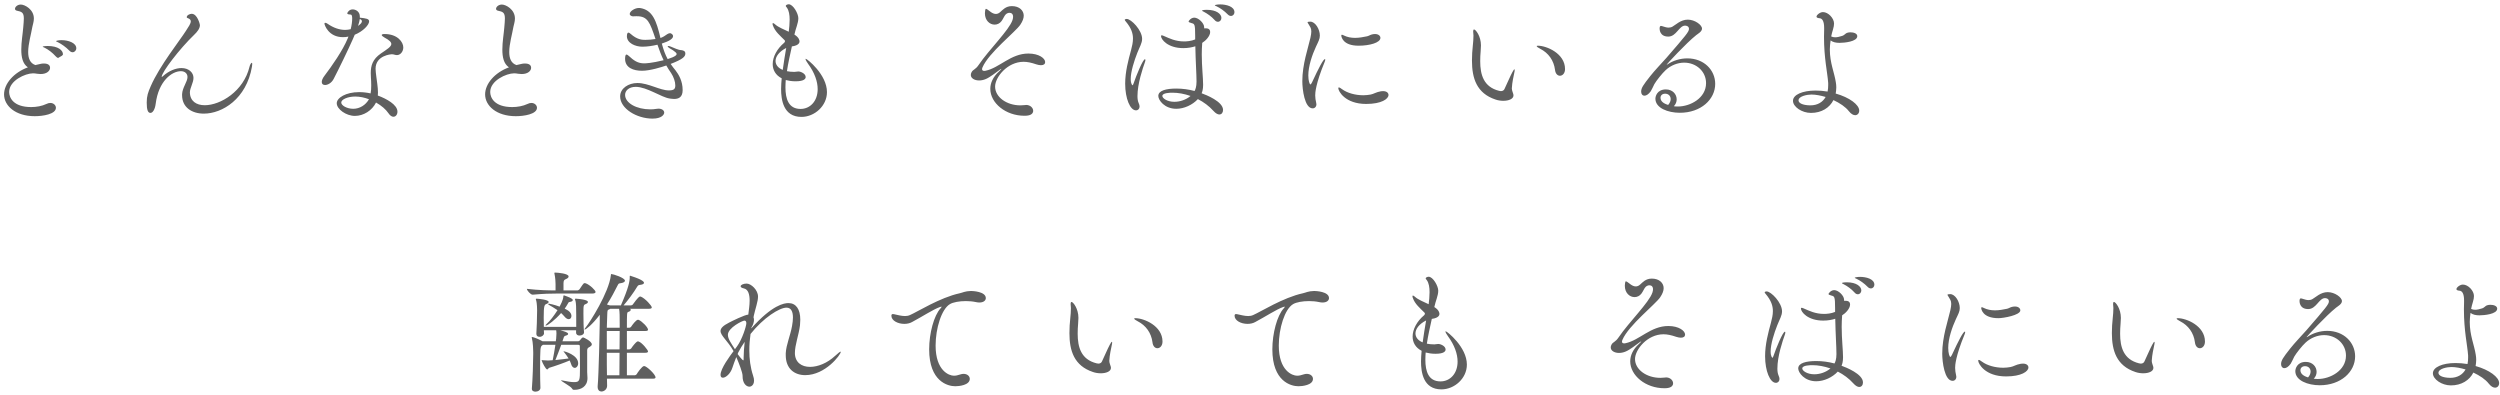 <svg 
 xmlns="http://www.w3.org/2000/svg"
 xmlns:xlink="http://www.w3.org/1999/xlink"
 width="367px" height="58px">
<path fill-rule="evenodd"  fill="rgb(95, 95, 95)"
 d="M363.992,46.291 C363.485,46.291 363.023,46.207 362.671,45.935 C362.605,46.416 362.561,46.855 362.561,47.273 C362.561,49.238 363.221,50.639 363.441,52.081 C363.485,52.332 363.507,52.583 363.507,52.834 C363.507,53.147 363.463,53.440 363.419,53.733 C365.422,54.297 366.874,55.364 366.874,56.242 C366.874,56.618 366.632,56.910 366.280,56.910 C366.016,56.910 365.686,56.743 365.356,56.325 C364.872,55.698 364.036,55.133 363.089,54.694 C362.517,55.824 361.351,56.576 359.789,56.576 C358.447,56.576 357.149,55.677 357.149,54.799 C357.149,53.900 358.557,53.294 360.449,53.294 C361.021,53.294 361.615,53.336 362.231,53.440 C362.297,53.126 362.319,52.813 362.319,52.500 C362.319,52.395 362.319,52.290 362.319,52.186 C362.209,50.618 361.703,48.591 361.703,45.392 C361.703,45.036 361.703,44.702 361.725,44.326 C361.725,44.242 361.725,44.159 361.725,44.096 C361.725,43.134 361.461,42.695 361.043,42.674 C360.757,42.653 360.603,42.570 360.603,42.444 C360.603,42.193 361.131,41.775 361.549,41.775 C362.341,41.775 363.177,42.695 363.177,43.448 C363.177,43.699 363.133,43.970 363.023,44.326 C362.913,44.681 362.825,45.015 362.759,45.350 C362.935,45.433 363.133,45.475 363.353,45.475 C363.639,45.475 363.992,45.392 364.388,45.267 C364.674,45.183 364.850,44.911 365.070,44.828 C365.246,44.765 365.422,44.744 365.598,44.744 C366.060,44.744 366.588,44.911 366.588,45.309 C366.588,46.124 364.652,46.291 363.992,46.291 ZM359.855,53.879 C359.261,53.879 357.963,54.109 357.963,54.736 C357.963,55.112 358.513,55.447 359.679,55.468 C360.801,55.468 361.527,54.966 361.945,54.235 C361.219,54.025 360.493,53.879 359.855,53.879 ZM338.735,49.447 C339.527,48.904 340.583,48.570 341.639,48.570 C344.060,48.570 345.732,50.262 345.732,52.311 C345.732,54.590 343.642,56.555 340.539,56.555 C338.801,56.555 336.953,55.865 336.953,54.485 C336.953,54.151 337.195,53.126 338.493,53.126 C339.483,53.126 340.077,53.838 340.077,54.590 C340.077,54.945 339.945,55.301 339.659,55.593 C339.857,55.635 340.077,55.635 340.275,55.635 C342.035,55.635 344.390,54.423 344.390,52.207 C344.390,50.493 342.960,49.196 341.177,49.196 C340.209,49.196 339.219,49.594 338.471,50.283 C337.943,50.764 337.085,51.851 336.799,52.353 C336.645,52.645 336.403,53.210 336.271,53.399 C335.941,53.858 335.611,54.046 335.347,54.046 C335.060,54.046 334.862,53.817 334.862,53.461 C334.862,52.918 335.149,52.500 336.205,51.161 C336.755,50.451 338.075,49.050 338.559,48.507 C341.441,45.183 341.881,44.660 341.881,44.242 C341.881,43.845 341.507,43.762 341.309,43.762 C340.429,43.762 340.033,45.371 338.845,45.371 C337.569,45.371 337.569,44.305 337.569,44.159 C337.569,43.803 337.745,43.803 337.767,43.803 C337.855,43.803 337.965,43.845 338.097,43.887 C338.361,43.970 338.625,44.054 338.889,44.054 C339.087,44.054 339.285,44.012 339.461,43.908 C339.901,43.678 340.649,42.884 341.705,42.884 C342.740,42.884 343.796,43.657 343.796,44.200 C343.796,44.639 343.202,44.953 342.938,45.162 C341.441,46.353 338.603,49.447 338.603,49.489 L338.625,49.489 C338.647,49.489 338.669,49.489 338.735,49.447 ZM338.383,53.754 C337.943,53.754 337.701,54.025 337.701,54.360 C337.701,55.029 338.493,55.301 338.823,55.405 C339.087,55.112 339.197,54.799 339.197,54.548 C339.197,54.088 338.867,53.754 338.383,53.754 ZM322.940,51.120 C322.610,51.120 322.280,50.848 322.214,50.241 C322.038,48.862 321.246,47.775 320.058,47.169 C319.728,47.002 319.530,46.855 319.530,46.772 C319.530,46.730 319.596,46.709 319.706,46.709 C320.960,46.709 323.688,47.837 323.688,50.137 C323.688,50.764 323.314,51.120 322.940,51.120 ZM315.877,52.981 C315.877,53.294 316.053,53.607 316.097,53.838 C316.119,53.900 316.119,53.942 316.119,54.005 C316.119,54.527 315.415,54.799 314.623,54.799 C314.249,54.799 313.831,54.736 313.479,54.611 C310.706,53.691 310.024,51.475 310.024,48.904 C310.024,48.173 310.068,47.399 310.156,46.625 C310.200,46.312 310.244,45.643 310.244,45.225 C310.244,45.099 310.222,44.974 310.222,44.911 C310.200,44.807 310.200,44.702 310.200,44.618 C310.200,44.430 310.244,44.326 310.332,44.326 C310.574,44.326 311.345,45.309 311.345,46.667 C311.345,46.939 311.323,47.232 311.301,47.503 C311.257,48.005 311.234,48.486 311.234,48.988 C311.234,50.974 311.741,52.771 314.007,53.336 C314.095,53.357 314.183,53.378 314.271,53.378 C314.535,53.378 314.711,53.252 314.799,53.064 C315.151,52.332 315.635,51.182 315.943,50.618 C316.119,50.283 316.207,50.179 316.251,50.179 C316.295,50.179 316.295,50.220 316.295,50.283 C316.295,50.388 316.273,50.577 316.229,50.722 C316.141,51.182 315.921,52.061 315.877,52.981 ZM294.494,55.259 C291.391,55.259 290.401,53.378 290.401,52.939 C290.401,52.876 290.423,52.834 290.489,52.834 C290.577,52.834 290.753,52.939 290.973,53.105 C291.721,53.649 292.887,53.984 294.076,53.984 C294.428,53.984 294.802,53.942 295.154,53.879 C295.616,53.796 295.924,53.524 296.672,53.399 C296.782,53.378 296.870,53.378 296.980,53.378 C297.486,53.378 297.772,53.628 297.772,53.942 C297.772,54.527 296.738,55.259 294.494,55.259 ZM293.372,46.709 C291.017,46.709 290.841,45.350 290.841,45.204 C290.841,45.141 290.885,45.099 290.929,45.099 C290.995,45.099 291.105,45.141 291.215,45.204 C291.721,45.454 292.271,45.559 292.865,45.559 C293.438,45.559 294.032,45.454 294.626,45.329 C294.890,45.267 295.088,45.120 295.330,45.057 C295.484,45.015 295.638,44.994 295.792,44.994 C296.298,44.994 296.584,45.267 296.584,45.559 C296.584,46.270 294.1,46.709 293.372,46.709 ZM287.013,54.005 C287.013,54.402 287.079,54.736 287.145,55.029 C287.167,55.133 287.189,55.217 287.189,55.301 C287.189,55.677 286.947,55.907 286.639,55.907 C285.450,55.907 285.120,53.105 285.120,51.914 C285.120,49.447 285.957,47.106 286.309,45.559 C286.397,45.162 286.441,44.848 286.441,44.618 C286.441,44.096 286.243,43.928 286.089,43.636 C286.022,43.489 285.890,43.365 285.890,43.281 C285.890,43.218 285.979,43.176 286.287,43.176 C287.035,43.176 287.695,44.305 287.695,45.225 C287.695,45.727 287.475,46.103 287.123,46.855 C286.573,48.047 286.000,49.698 286.000,51.078 C286.000,51.872 286.199,52.395 286.309,52.395 C286.375,52.395 286.441,52.290 286.551,52.081 C287.519,49.991 288.201,48.674 288.443,48.674 C288.465,48.674 288.487,48.695 288.487,48.757 C288.487,48.820 288.465,48.946 288.399,49.092 C287.057,52.353 287.013,53.649 287.013,54.005 ZM274.651,42.340 C274.497,42.340 274.320,42.277 274.167,42.110 C273.660,41.587 273.044,41.169 272.560,40.940 C272.406,40.877 272.274,40.814 272.274,40.772 C272.274,40.730 272.604,40.646 273.066,40.646 C273.924,40.646 275.157,40.940 275.157,41.796 C275.157,42.089 274.937,42.340 274.651,42.340 ZM272.340,16.910 C272.076,16.910 271.746,16.743 271.416,16.325 C270.932,15.698 270.096,15.134 269.149,14.694 C268.577,15.823 267.411,16.576 265.849,16.576 C264.507,16.576 263.209,15.677 263.209,14.799 C263.209,13.900 264.617,13.294 266.509,13.294 C267.081,13.294 267.675,13.335 268.291,13.440 C268.357,13.127 268.379,12.813 268.379,12.499 C268.379,12.395 268.379,12.290 268.379,12.186 C268.269,10.618 267.763,8.590 267.763,5.392 C267.763,5.037 267.763,4.702 267.785,4.326 C267.785,4.242 267.785,4.158 267.785,4.096 C267.785,3.134 267.521,2.695 267.103,2.674 C266.817,2.654 266.663,2.570 266.663,2.444 C266.663,2.194 267.191,1.775 267.609,1.775 C268.401,1.775 269.237,2.695 269.237,3.448 C269.237,3.698 269.193,3.971 269.083,4.326 C268.973,4.681 268.885,5.016 268.819,5.350 C268.995,5.434 269.193,5.476 269.413,5.476 C269.699,5.476 270.052,5.392 270.448,5.266 C270.734,5.183 270.910,4.911 271.130,4.827 C271.306,4.765 271.482,4.744 271.658,4.744 C272.120,4.744 272.648,4.911 272.648,5.308 C272.648,6.123 270.712,6.291 270.052,6.291 C269.545,6.291 269.083,6.207 268.731,5.936 C268.665,6.416 268.621,6.855 268.621,7.273 C268.621,9.238 269.281,10.639 269.501,12.081 C269.545,12.332 269.567,12.583 269.567,12.834 C269.567,13.148 269.523,13.440 269.479,13.733 C271.482,14.297 272.934,15.363 272.934,16.241 C272.934,16.618 272.692,16.910 272.340,16.910 ZM265.915,13.879 C265.321,13.879 264.023,14.109 264.023,14.736 C264.023,15.113 264.573,15.447 265.739,15.468 C266.861,15.468 267.587,14.966 268.005,14.234 C267.279,14.026 266.553,13.879 265.915,13.879 ZM260.921,54.109 C260.921,54.485 260.965,54.841 261.097,55.133 C261.185,55.322 261.229,55.488 261.229,55.635 C261.229,55.969 261.009,56.200 260.701,56.200 C259.842,56.200 259.116,54.465 259.116,52.290 C259.116,50.535 259.578,48.820 259.974,47.378 C260.128,46.792 260.260,46.228 260.260,45.664 C260.260,44.911 260.018,44.117 259.204,43.155 C259.116,43.050 259.050,42.967 259.050,42.905 C259.050,42.863 259.182,42.779 259.336,42.779 C259.996,42.779 261.603,44.430 261.603,45.706 C261.603,46.332 261.251,46.855 260.899,47.754 C260.437,48.925 259.930,50.514 259.930,51.601 C259.930,52.332 260.172,52.521 260.194,52.521 C260.238,52.521 260.282,52.437 260.348,52.248 C260.723,51.140 261.713,48.695 262.021,48.695 C262.065,48.695 262.087,48.736 262.087,48.820 C262.087,48.883 262.065,48.988 262.021,49.113 C261.691,50.033 260.921,52.290 260.921,54.109 ZM244.795,9.447 C245.587,8.904 246.643,8.569 247.699,8.569 C250.120,8.569 251.792,10.263 251.792,12.311 C251.792,14.590 249.702,16.555 246.599,16.555 C244.861,16.555 243.013,15.865 243.013,14.485 C243.013,14.151 243.255,13.127 244.553,13.127 C245.543,13.127 246.137,13.837 246.137,14.590 C246.137,14.945 246.005,15.300 245.719,15.594 C245.917,15.635 246.137,15.635 246.335,15.635 C248.096,15.635 250.450,14.423 250.450,12.207 C250.450,10.492 249.020,9.197 247.237,9.197 C246.269,9.197 245.279,9.594 244.531,10.284 C244.003,10.765 243.145,11.851 242.859,12.353 C242.705,12.646 242.463,13.210 242.331,13.398 C242.001,13.858 241.671,14.047 241.407,14.047 C241.121,14.047 240.922,13.816 240.922,13.461 C240.922,12.917 241.209,12.499 242.265,11.162 C242.815,10.450 244.135,9.050 244.619,8.506 C247.501,5.183 247.941,4.660 247.941,4.242 C247.941,3.845 247.567,3.761 247.369,3.761 C246.489,3.761 246.093,5.371 244.905,5.371 C243.629,5.371 243.629,4.305 243.629,4.158 C243.629,3.803 243.805,3.803 243.827,3.803 C243.915,3.803 244.025,3.845 244.157,3.887 C244.421,3.971 244.685,4.054 244.949,4.054 C245.147,4.054 245.345,4.012 245.521,3.908 C245.961,3.678 246.709,2.883 247.765,2.883 C248.800,2.883 249.856,3.657 249.856,4.200 C249.856,4.639 249.262,4.953 248.998,5.162 C247.501,6.354 244.663,9.447 244.663,9.489 L244.685,9.489 C244.707,9.489 244.729,9.489 244.795,9.447 ZM244.443,13.754 C244.003,13.754 243.761,14.026 243.761,14.360 C243.761,15.029 244.553,15.300 244.883,15.405 C245.147,15.113 245.257,14.799 245.257,14.548 C245.257,14.088 244.927,13.754 244.443,13.754 ZM242.485,40.898 C243.608,40.898 244.224,41.566 244.224,42.298 C244.224,42.674 244.070,43.113 243.718,43.636 C243.013,44.681 239.075,47.754 238.173,49.886 C238.129,49.991 238.107,50.075 238.107,50.158 C238.107,50.346 238.261,50.409 238.437,50.409 C238.481,50.409 238.547,50.409 238.613,50.388 C240.659,49.970 242.309,47.858 244.906,47.858 C246.468,47.858 247.370,48.570 247.370,49.113 C247.370,49.385 247.172,49.573 246.754,49.573 C246.556,49.573 246.336,49.531 246.072,49.447 C245.346,49.196 244.752,49.071 244.202,49.071 C241.825,49.071 240.021,51.329 240.021,52.708 C240.021,54.255 241.715,55.468 243.740,55.468 C243.960,55.468 244.180,55.447 244.400,55.426 C244.466,55.426 244.510,55.405 244.576,55.405 C245.192,55.405 245.610,55.845 245.610,56.262 C245.610,56.973 244.664,56.994 244.334,56.994 C241.561,56.994 239.317,55.112 239.317,53.043 C239.317,52.186 239.713,51.287 240.593,50.493 C240.835,50.262 240.945,50.158 240.945,50.117 C240.945,50.117 240.945,50.117 240.923,50.117 C240.879,50.117 240.725,50.220 240.505,50.388 C240.263,50.556 239.273,51.350 238.657,51.601 C238.327,51.747 237.975,51.810 237.667,51.810 C236.985,51.810 236.457,51.475 236.457,51.016 C236.457,50.890 236.479,50.743 236.567,50.597 C236.809,50.158 237.117,50.262 237.623,49.510 C239.141,47.273 242.089,44.409 242.573,42.946 C242.639,42.758 242.661,42.590 242.661,42.465 C242.661,42.047 242.419,41.880 242.133,41.880 C241.935,41.880 241.759,41.964 241.605,42.089 C241.363,42.319 241.231,42.737 240.967,43.092 C240.703,43.448 240.329,43.615 239.955,43.615 C239.251,43.615 238.525,43.029 238.525,41.943 C238.525,41.755 238.569,41.295 238.679,41.295 C238.723,41.295 238.789,41.337 238.899,41.399 C239.185,41.587 239.625,42.047 240.131,42.047 C240.351,42.047 240.571,41.964 240.791,41.755 C241.121,41.462 241.583,40.898 242.485,40.898 ZM229.000,11.120 C228.670,11.120 228.340,10.848 228.274,10.242 C228.098,8.862 227.306,7.775 226.118,7.169 C225.788,7.002 225.590,6.855 225.590,6.772 C225.590,6.730 225.656,6.709 225.766,6.709 C227.020,6.709 229.748,7.838 229.748,10.137 C229.748,10.765 229.374,11.120 229.000,11.120 ZM221.937,12.980 C221.937,13.294 222.113,13.608 222.157,13.837 C222.179,13.900 222.179,13.942 222.179,14.005 C222.179,14.527 221.475,14.799 220.683,14.799 C220.309,14.799 219.891,14.736 219.539,14.611 C216.766,13.691 216.084,11.475 216.084,8.904 C216.084,8.172 216.128,7.399 216.216,6.625 C216.260,6.312 216.304,5.642 216.304,5.224 C216.304,5.099 216.282,4.974 216.282,4.911 C216.260,4.806 216.260,4.702 216.260,4.618 C216.260,4.430 216.304,4.326 216.392,4.326 C216.634,4.326 217.405,5.308 217.405,6.667 C217.405,6.939 217.383,7.231 217.361,7.503 C217.317,8.005 217.295,8.486 217.295,8.987 C217.295,10.973 217.801,12.771 220.067,13.335 C220.155,13.356 220.243,13.377 220.331,13.377 C220.595,13.377 220.771,13.252 220.859,13.064 C221.211,12.332 221.695,11.183 222.003,10.618 C222.179,10.284 222.267,10.179 222.311,10.179 C222.355,10.179 222.355,10.221 222.355,10.284 C222.355,10.388 222.333,10.576 222.289,10.723 C222.201,11.183 221.981,12.060 221.937,12.980 ZM211.597,57.161 C208.913,57.161 208.605,54.611 208.605,53.064 C208.605,52.562 208.649,52.040 208.693,51.496 C207.791,51.036 207.373,50.262 207.373,49.406 C207.373,48.360 207.989,47.169 209.067,46.270 C209.133,46.207 209.177,46.124 209.177,46.040 C209.177,45.977 209.155,45.935 209.111,45.893 C208.495,45.267 207.703,44.639 207.395,43.720 C207.351,43.615 207.351,43.531 207.351,43.489 C207.351,43.427 207.373,43.385 207.417,43.385 C207.483,43.385 207.615,43.468 207.747,43.594 C208.187,43.991 209.023,44.326 209.727,44.660 C209.793,44.138 209.859,43.489 209.859,42.884 C209.859,42.214 209.771,41.545 209.441,41.106 C209.353,40.981 209.287,40.940 209.287,40.877 C209.287,40.730 209.551,40.625 209.727,40.625 C210.365,40.625 211.135,41.984 211.135,42.674 C211.135,43.406 210.739,44.200 210.563,45.057 L210.563,45.078 C211.267,45.517 211.311,45.956 211.311,46.082 C211.311,46.187 211.289,46.667 210.189,46.813 C209.925,48.005 209.639,49.259 209.463,50.451 C209.771,50.514 210.145,50.556 210.563,50.556 C210.739,50.556 210.937,50.493 211.135,50.493 C211.487,50.493 212.213,50.806 212.213,51.308 C212.213,51.559 211.993,51.935 210.717,51.935 C210.167,51.935 209.705,51.851 209.287,51.747 C209.265,52.123 209.243,52.458 209.243,52.813 C209.243,54.527 209.705,55.990 211.465,55.990 C212.852,55.990 213.974,54.862 213.974,53.084 C213.974,51.977 213.534,50.680 212.565,49.364 C212.389,49.113 212.191,48.799 212.191,48.674 C212.191,48.653 212.213,48.632 212.235,48.632 C212.411,48.632 215.338,50.932 215.338,53.524 C215.338,55.551 213.512,57.161 211.597,57.161 ZM209.353,47.043 C208.319,47.566 207.791,48.297 207.791,48.946 C207.791,49.468 208.121,49.970 208.847,50.262 C208.979,49.217 209.177,48.131 209.353,47.043 ZM200.554,15.259 C197.451,15.259 196.461,13.377 196.461,12.938 C196.461,12.875 196.483,12.834 196.549,12.834 C196.637,12.834 196.813,12.938 197.033,13.106 C197.781,13.650 198.948,13.984 200.136,13.984 C200.488,13.984 200.862,13.942 201.214,13.879 C201.676,13.795 201.984,13.524 202.732,13.398 C202.842,13.377 202.930,13.377 203.040,13.377 C203.546,13.377 203.832,13.629 203.832,13.942 C203.832,14.527 202.798,15.259 200.554,15.259 ZM199.432,6.709 C197.077,6.709 196.901,5.350 196.901,5.204 C196.901,5.141 196.945,5.099 196.989,5.099 C197.055,5.099 197.165,5.141 197.275,5.204 C197.781,5.455 198.331,5.559 198.926,5.559 C199.498,5.559 200.092,5.455 200.686,5.329 C200.950,5.266 201.148,5.120 201.390,5.058 C201.544,5.016 201.698,4.995 201.852,4.995 C202.358,4.995 202.644,5.266 202.644,5.559 C202.644,6.270 201.060,6.709 199.432,6.709 ZM194.152,44.409 C193.998,44.409 193.844,44.388 193.646,44.347 C193.162,44.242 192.656,44.200 192.172,44.200 C191.204,44.200 190.302,44.368 189.839,44.639 C188.585,45.371 187.727,48.235 187.727,50.722 C187.727,54.423 189.707,55.154 190.412,55.154 C190.698,55.154 191.006,55.091 191.358,54.966 C191.534,54.904 191.688,54.883 191.842,54.883 C192.370,54.883 192.744,55.217 192.744,55.614 C192.744,56.555 191.138,56.701 190.610,56.701 C189.509,56.701 186.781,55.990 186.781,51.287 C186.781,48.925 187.485,46.312 188.453,45.267 C188.563,45.141 188.607,45.078 188.607,45.036 C188.607,45.015 188.585,45.015 188.563,45.015 C188.519,45.015 188.431,45.057 188.343,45.078 C187.353,45.433 185.769,46.479 184.273,47.273 C183.943,47.461 183.547,47.545 183.129,47.545 C182.182,47.545 181.236,47.064 181.236,46.353 C181.236,46.166 181.324,46.103 181.456,46.103 C181.566,46.103 181.698,46.145 181.808,46.166 C182.138,46.228 182.688,46.395 183.239,46.395 C183.481,46.395 183.745,46.353 183.965,46.249 C185.043,45.789 188.365,43.678 191.270,43.050 C191.688,42.967 192.018,42.737 192.920,42.716 C193.118,42.716 195.098,42.779 195.098,43.762 C195.098,44.096 194.790,44.409 194.152,44.409 ZM193.073,14.005 C193.073,14.402 193.139,14.736 193.205,15.029 C193.227,15.134 193.249,15.217 193.249,15.300 C193.249,15.677 193.007,15.907 192.699,15.907 C191.510,15.907 191.180,13.106 191.180,11.914 C191.180,9.447 192.016,7.106 192.369,5.559 C192.457,5.162 192.501,4.848 192.501,4.618 C192.501,4.096 192.303,3.929 192.149,3.636 C192.083,3.490 191.951,3.364 191.951,3.280 C191.951,3.218 192.039,3.176 192.347,3.176 C193.095,3.176 193.755,4.305 193.755,5.224 C193.755,5.726 193.535,6.102 193.183,6.855 C192.633,8.046 192.061,9.698 192.061,11.078 C192.061,11.872 192.259,12.395 192.369,12.395 C192.435,12.395 192.501,12.290 192.611,12.081 C193.579,9.991 194.261,8.674 194.503,8.674 C194.525,8.674 194.547,8.695 194.547,8.758 C194.547,8.821 194.525,8.946 194.459,9.092 C193.117,12.353 193.073,13.650 193.073,14.005 ZM180.711,2.340 C180.557,2.340 180.381,2.277 180.227,2.110 C179.720,1.587 179.104,1.170 178.620,0.939 C178.466,0.876 178.334,0.813 178.334,0.772 C178.334,0.730 178.664,0.647 179.126,0.647 C179.984,0.647 181.217,0.939 181.217,1.796 C181.217,2.089 180.997,2.340 180.711,2.340 ZM178.796,3.197 C178.642,3.197 178.466,3.134 178.312,2.946 C177.828,2.402 177.212,1.985 176.728,1.734 C176.596,1.671 176.464,1.608 176.464,1.567 C176.464,1.441 177.124,1.441 177.168,1.441 C178.598,1.441 179.302,2.068 179.302,2.633 C179.302,2.946 179.082,3.197 178.796,3.197 ZM176.772,4.158 C176.860,4.158 176.948,4.158 177.036,4.158 C177.564,4.158 177.652,4.493 177.652,4.702 C177.652,5.308 176.970,5.998 176.486,6.291 C176.442,6.876 176.420,7.441 176.420,7.984 C176.420,9.803 176.618,11.391 176.618,12.457 C176.618,13.127 176.486,13.482 176.398,13.691 C177.036,13.921 179.544,14.903 179.544,16.137 C179.544,16.513 179.346,16.806 178.994,16.806 C178.774,16.806 178.466,16.659 178.114,16.262 C177.498,15.573 176.706,14.987 175.848,14.548 C175.056,15.405 173.824,15.970 172.679,15.970 C170.941,15.970 170.039,14.694 170.039,14.088 C170.039,13.294 171.183,13.001 172.701,13.001 C173.582,13.001 174.506,13.127 175.364,13.356 C175.474,13.169 175.650,12.750 175.650,11.977 C175.650,10.931 175.518,9.071 175.474,6.793 C175.034,6.939 174.418,7.064 173.714,7.064 C171.425,7.064 170.435,5.789 170.435,5.287 C170.435,5.224 170.457,5.183 170.545,5.183 C170.611,5.183 170.743,5.224 170.919,5.308 C171.645,5.622 172.547,6.082 173.824,6.082 C174.198,6.082 174.858,6.040 175.452,5.789 L175.452,5.287 C175.452,3.511 175.364,3.511 174.902,3.385 C174.638,3.301 174.484,3.259 174.484,3.155 C174.484,3.072 174.836,2.591 175.320,2.591 C175.936,2.591 176.772,3.406 176.772,3.992 C176.772,4.054 176.772,4.096 176.772,4.158 ZM172.129,13.608 C171.755,13.608 170.633,13.629 170.633,14.088 C170.633,14.444 171.381,14.945 172.393,14.945 C173.252,14.945 174.132,14.632 174.770,14.088 C173.868,13.774 172.965,13.608 172.129,13.608 ZM166.981,14.109 C166.981,14.485 167.025,14.841 167.157,15.134 C167.245,15.321 167.289,15.489 167.289,15.635 C167.289,15.970 167.069,16.199 166.761,16.199 C165.902,16.199 165.176,14.464 165.176,12.290 C165.176,10.534 165.638,8.821 166.034,7.378 C166.188,6.793 166.321,6.228 166.321,5.663 C166.321,4.911 166.078,4.117 165.264,3.155 C165.176,3.051 165.110,2.967 165.110,2.904 C165.110,2.862 165.242,2.779 165.396,2.779 C166.056,2.779 167.663,4.430 167.663,5.705 C167.663,6.333 167.311,6.855 166.959,7.754 C166.497,8.925 165.990,10.513 165.990,11.601 C165.990,12.332 166.232,12.520 166.254,12.520 C166.299,12.520 166.342,12.437 166.409,12.249 C166.783,11.141 167.773,8.695 168.081,8.695 C168.125,8.695 168.147,8.737 168.147,8.821 C168.147,8.883 168.125,8.987 168.081,9.113 C167.751,10.033 166.981,12.290 166.981,14.109 ZM162.845,52.981 C162.845,53.294 163.021,53.607 163.065,53.838 C163.087,53.900 163.087,53.942 163.087,54.005 C163.087,54.527 162.383,54.799 161.591,54.799 C161.217,54.799 160.799,54.736 160.447,54.611 C157.674,53.691 156.992,51.475 156.992,48.904 C156.992,48.173 157.036,47.399 157.124,46.625 C157.168,46.312 157.212,45.643 157.212,45.225 C157.212,45.099 157.190,44.974 157.190,44.911 C157.168,44.807 157.168,44.702 157.168,44.618 C157.168,44.430 157.212,44.326 157.300,44.326 C157.542,44.326 158.313,45.309 158.313,46.667 C158.313,46.939 158.291,47.232 158.269,47.503 C158.225,48.005 158.203,48.486 158.203,48.988 C158.203,50.974 158.709,52.771 160.975,53.336 C161.063,53.357 161.151,53.378 161.239,53.378 C161.503,53.378 161.679,53.252 161.767,53.064 C162.119,52.332 162.603,51.182 162.911,50.618 C163.087,50.283 163.175,50.179 163.219,50.179 C163.263,50.179 163.263,50.220 163.263,50.283 C163.263,50.388 163.241,50.577 163.197,50.722 C163.109,51.182 162.889,52.061 162.845,52.981 ZM152.814,9.573 C152.616,9.573 152.396,9.531 152.132,9.447 C151.406,9.197 150.812,9.071 150.262,9.071 C147.885,9.071 146.081,11.329 146.081,12.709 C146.081,14.255 147.775,15.468 149.800,15.468 C150.020,15.468 150.240,15.447 150.460,15.426 C150.526,15.426 150.570,15.405 150.636,15.405 C151.252,15.405 151.670,15.844 151.670,16.262 C151.670,16.973 150.724,16.994 150.394,16.994 C147.621,16.994 145.377,15.113 145.377,13.043 C145.377,12.186 145.773,11.287 146.653,10.492 C146.895,10.263 147.005,10.158 147.005,10.116 C147.005,10.116 147.005,10.116 146.983,10.116 C146.939,10.116 146.785,10.221 146.565,10.388 C146.323,10.555 145.333,11.350 144.717,11.601 C144.387,11.747 144.035,11.810 143.727,11.810 C143.045,11.810 142.517,11.475 142.517,11.015 C142.517,10.890 142.539,10.744 142.627,10.597 C142.869,10.158 143.177,10.263 143.683,9.510 C145.201,7.273 148.149,4.409 148.633,2.946 C148.699,2.758 148.721,2.591 148.721,2.465 C148.721,2.047 148.479,1.880 148.193,1.880 C147.995,1.880 147.819,1.964 147.665,2.089 C147.423,2.319 147.291,2.737 147.027,3.093 C146.763,3.448 146.389,3.615 146.015,3.615 C145.311,3.615 144.585,3.030 144.585,1.943 C144.585,1.754 144.629,1.294 144.739,1.294 C144.783,1.294 144.849,1.336 144.959,1.399 C145.245,1.587 145.685,2.047 146.191,2.047 C146.411,2.047 146.631,1.964 146.851,1.754 C147.181,1.462 147.643,0.897 148.545,0.897 C149.668,0.897 150.284,1.567 150.284,2.298 C150.284,2.674 150.130,3.114 149.778,3.636 C149.073,4.681 145.135,7.754 144.233,9.886 C144.189,9.991 144.167,10.074 144.167,10.158 C144.167,10.346 144.321,10.409 144.497,10.409 C144.541,10.409 144.607,10.409 144.673,10.388 C146.719,9.970 148.369,7.859 150.966,7.859 C152.528,7.859 153.430,8.569 153.430,9.113 C153.430,9.385 153.232,9.573 152.814,9.573 ZM144.718,43.762 C144.718,44.096 144.410,44.409 143.772,44.409 C143.618,44.409 143.464,44.388 143.266,44.347 C142.782,44.242 142.276,44.200 141.792,44.200 C140.824,44.200 139.922,44.368 139.459,44.639 C138.205,45.371 137.347,48.235 137.347,50.722 C137.347,54.423 139.327,55.154 140.032,55.154 C140.318,55.154 140.626,55.091 140.978,54.966 C141.154,54.904 141.308,54.883 141.462,54.883 C141.990,54.883 142.364,55.217 142.364,55.614 C142.364,56.555 140.758,56.701 140.230,56.701 C139.129,56.701 136.401,55.990 136.401,51.287 C136.401,48.925 137.105,46.312 138.073,45.267 C138.183,45.141 138.227,45.078 138.227,45.036 C138.227,45.015 138.205,45.015 138.183,45.015 C138.139,45.015 138.051,45.057 137.963,45.078 C136.973,45.433 135.389,46.479 133.893,47.273 C133.563,47.461 133.167,47.545 132.748,47.545 C131.802,47.545 130.856,47.064 130.856,46.353 C130.856,46.166 130.944,46.103 131.076,46.103 C131.186,46.103 131.318,46.145 131.428,46.166 C131.758,46.228 132.308,46.395 132.859,46.395 C133.101,46.395 133.365,46.353 133.585,46.249 C134.663,45.789 137.985,43.678 140.890,43.050 C141.308,42.967 141.638,42.737 142.540,42.716 C142.738,42.716 144.718,42.779 144.718,43.762 ZM118.208,55.070 C116.624,55.070 115.348,54.130 115.348,52.144 C115.348,52.040 115.348,51.956 115.348,51.851 C115.414,50.597 116.030,49.238 116.272,47.858 C116.360,47.378 116.404,46.960 116.404,46.604 C116.404,45.685 116.096,45.162 115.458,45.162 C114.424,45.162 112.091,46.625 110.177,49.029 C110.067,49.782 110.001,50.597 110.001,51.454 C110.001,52.666 110.155,53.942 110.551,55.133 C110.969,56.325 110.375,56.764 110.023,56.764 C109.539,56.764 109.011,56.262 109.011,55.238 C109.011,55.217 109.011,55.196 109.011,55.175 C109.011,54.694 108.505,53.378 108.087,52.416 C107.867,52.981 107.669,53.503 107.515,53.984 C107.228,54.883 106.524,55.447 106.128,55.447 C105.908,55.447 105.776,55.322 105.776,55.029 C105.776,54.088 107.162,52.248 107.691,51.538 L107.669,51.517 C106.832,50.033 105.776,49.280 105.776,48.591 C105.776,48.193 106.128,47.816 107.030,47.357 C107.427,47.148 109.363,46.187 109.847,46.187 C109.869,46.124 109.869,46.082 109.869,46.040 C109.913,45.601 110.045,44.848 110.045,44.138 C110.045,43.281 109.869,42.486 109.209,42.340 C108.879,42.277 108.725,42.152 108.725,42.026 C108.725,41.817 109.143,41.629 109.605,41.629 C110.265,41.629 111.277,42.570 111.277,43.531 C111.277,43.845 111.211,44.263 111.057,44.807 C110.925,45.309 110.727,45.998 110.661,46.332 L110.617,46.584 C110.661,46.688 110.683,46.813 110.683,46.960 C110.683,47.273 110.573,47.671 110.309,48.089 L110.287,48.214 C113.367,44.744 115.128,44.493 115.744,44.493 C116.844,44.493 117.482,45.371 117.482,46.939 C117.482,47.190 117.460,47.461 117.438,47.754 C117.262,49.196 116.690,50.597 116.690,51.851 C116.712,53.189 117.658,53.858 118.912,53.858 C120.056,53.858 121.442,53.315 122.609,52.228 C123.093,51.789 123.313,51.621 123.401,51.621 C123.423,51.621 123.423,51.642 123.423,51.663 C123.423,52.061 121.179,55.070 118.208,55.070 ZM109.121,52.897 C109.121,52.897 109.165,52.897 109.165,52.750 C109.165,52.687 109.165,52.604 109.165,52.521 C109.165,51.851 109.231,51.016 109.319,50.179 C108.967,50.680 108.659,51.203 108.373,51.747 L108.285,51.977 C108.329,52.040 108.967,52.897 109.121,52.897 ZM109.275,47.064 C109.011,47.064 106.854,48.110 106.854,49.155 C106.854,49.740 107.316,50.367 107.889,51.266 C107.999,51.120 108.087,50.974 108.197,50.848 C108.967,49.803 109.561,47.858 109.561,47.461 C109.561,47.232 109.495,47.064 109.275,47.064 ZM117.657,17.161 C114.973,17.161 114.665,14.611 114.665,13.064 C114.665,12.562 114.709,12.040 114.753,11.496 C113.851,11.036 113.433,10.263 113.433,9.406 C113.433,8.361 114.049,7.169 115.127,6.270 C115.193,6.207 115.237,6.123 115.237,6.040 C115.237,5.978 115.215,5.936 115.171,5.894 C114.555,5.266 113.763,4.639 113.455,3.719 C113.411,3.615 113.411,3.532 113.411,3.490 C113.411,3.427 113.433,3.385 113.477,3.385 C113.543,3.385 113.675,3.469 113.807,3.594 C114.247,3.992 115.083,4.326 115.787,4.660 C115.853,4.138 115.919,3.490 115.919,2.883 C115.919,2.214 115.831,1.546 115.501,1.107 C115.413,0.981 115.347,0.939 115.347,0.876 C115.347,0.730 115.611,0.626 115.787,0.626 C116.425,0.626 117.195,1.985 117.195,2.674 C117.195,3.406 116.799,4.200 116.623,5.058 L116.623,5.078 C117.327,5.518 117.371,5.957 117.371,6.082 C117.371,6.186 117.349,6.667 116.249,6.814 C115.985,8.005 115.699,9.259 115.523,10.450 C115.831,10.513 116.205,10.555 116.623,10.555 C116.799,10.555 116.997,10.492 117.195,10.492 C117.547,10.492 118.273,10.806 118.273,11.308 C118.273,11.559 118.053,11.935 116.777,11.935 C116.227,11.935 115.765,11.851 115.347,11.747 C115.325,12.123 115.303,12.457 115.303,12.813 C115.303,14.527 115.765,15.991 117.525,15.991 C118.911,15.991 120.034,14.862 120.034,13.085 C120.034,11.977 119.594,10.681 118.625,9.364 C118.449,9.113 118.251,8.800 118.251,8.674 C118.251,8.653 118.273,8.632 118.295,8.632 C118.471,8.632 121.398,10.931 121.398,13.524 C121.398,15.552 119.572,17.161 117.657,17.161 ZM115.413,7.043 C114.379,7.566 113.851,8.298 113.851,8.946 C113.851,9.468 114.181,9.970 114.907,10.263 C115.039,9.218 115.237,8.130 115.413,7.043 ZM99.178,10.346 C99.640,10.952 100.212,11.893 100.212,13.231 C100.212,14.297 99.596,14.527 98.958,14.527 C98.738,14.527 98.518,14.485 98.298,14.464 C97.066,14.276 94.953,12.750 93.325,12.750 C92.291,12.750 91.763,13.335 91.763,13.921 C91.763,15.134 93.457,16.054 95.459,16.054 C95.767,16.054 96.053,16.033 96.273,15.991 C96.405,15.970 96.537,15.949 96.647,15.949 C97.197,15.949 97.506,16.220 97.506,16.534 C97.506,16.806 97.154,17.412 95.789,17.412 C93.479,17.412 91.037,15.949 91.037,14.151 C91.037,12.959 92.269,12.186 93.567,12.186 C95.195,12.186 96.889,13.273 98.188,13.273 C98.958,13.273 99.134,13.043 99.134,12.541 C99.134,11.998 98.892,11.287 98.518,10.723 C98.254,10.346 98.012,9.970 97.814,9.615 C97.132,9.845 95.437,10.388 94.249,10.388 C93.017,10.388 91.763,9.970 91.763,8.632 C91.763,8.193 91.851,8.005 91.961,8.005 C92.049,8.005 92.137,8.067 92.291,8.193 C93.039,8.883 93.611,9.301 94.557,9.301 C94.777,9.301 95.613,9.280 97.418,8.841 C97.066,8.109 96.801,7.399 96.515,6.562 C95.811,6.730 95.041,6.855 94.293,6.855 C93.281,6.855 92.027,6.333 92.027,5.308 C92.027,4.786 92.225,4.786 92.247,4.786 C92.335,4.786 92.445,4.848 92.577,4.974 C93.545,5.831 94.271,5.852 94.733,5.852 C95.217,5.852 95.745,5.810 96.229,5.726 C95.393,3.259 95.085,2.382 93.479,2.382 C93.237,2.382 93.083,2.382 92.951,2.402 C92.731,2.402 92.445,2.277 92.445,2.047 C92.445,1.650 93.193,1.170 93.787,1.170 C93.831,1.170 93.875,1.170 93.919,1.170 C95.811,1.441 96.361,3.072 96.956,5.580 C97.176,5.497 97.352,5.413 97.484,5.329 C97.814,5.099 98.122,4.869 98.364,4.869 C98.430,4.869 98.804,4.995 98.804,5.308 C98.804,5.684 98.254,6.040 97.154,6.396 C97.396,7.294 97.638,7.984 98.012,8.674 C99.222,8.298 99.332,8.046 99.332,7.922 C99.332,7.649 98.342,7.106 98.298,7.085 C98.100,6.960 98.012,6.855 98.012,6.814 C98.012,6.772 98.034,6.751 98.100,6.751 C98.188,6.751 98.320,6.772 98.496,6.855 C99.794,7.420 99.838,7.336 100.014,7.357 C100.278,7.399 100.608,7.462 100.608,7.859 C100.608,8.319 100.234,8.695 98.452,9.385 C98.672,9.698 98.892,10.012 99.178,10.346 ZM91.148,41.566 C90.840,41.608 90.818,41.608 90.686,41.859 C90.246,42.737 89.718,43.741 89.102,44.702 C89.234,44.744 89.344,44.765 89.432,44.807 C89.476,44.828 89.542,44.828 89.564,44.828 L91.148,44.828 C92.314,42.152 92.446,41.274 92.446,40.667 C92.446,40.625 92.446,40.584 92.446,40.563 C92.446,40.500 92.446,40.480 92.490,40.480 C92.512,40.480 92.578,40.480 92.644,40.521 C94.426,41.085 94.536,41.399 94.536,41.524 C94.536,41.650 94.382,41.775 93.986,41.817 C93.722,41.838 93.656,41.901 93.524,42.110 C93.062,42.905 92.160,44.117 91.544,44.828 L92.644,44.828 C92.710,44.828 92.842,44.786 92.908,44.681 C93.128,44.347 93.590,43.783 93.810,43.594 C93.876,43.552 93.920,43.531 93.986,43.531 C94.030,43.531 94.074,43.552 94.096,43.552 C94.734,43.824 95.681,44.890 95.681,45.120 C95.681,45.246 95.593,45.329 95.262,45.329 L92.490,45.329 C92.556,45.371 92.600,45.433 92.600,45.475 C92.600,45.601 92.424,45.748 92.226,45.789 C92.028,45.852 92.028,46.019 92.028,48.110 L92.402,48.110 C92.468,48.110 92.600,48.047 92.666,47.942 C92.798,47.733 93.370,46.939 93.656,46.939 C93.700,46.939 93.744,46.960 93.766,46.960 C94.228,47.148 95.130,48.047 95.130,48.402 C95.130,48.507 95.042,48.591 94.712,48.591 L92.028,48.591 L92.028,51.287 L92.402,51.287 C92.468,51.287 92.600,51.224 92.666,51.140 C92.886,50.785 93.282,50.325 93.480,50.179 C93.524,50.137 93.590,50.117 93.656,50.117 C93.700,50.117 93.722,50.117 93.766,50.137 C94.294,50.325 95.130,51.413 95.130,51.580 C95.130,51.705 95.042,51.789 94.712,51.789 L92.028,51.789 L92.028,55.091 L93.194,55.091 C93.260,55.091 93.392,55.029 93.458,54.945 C93.568,54.736 94.250,53.733 94.558,53.733 C94.910,53.733 96.231,54.945 96.231,55.405 C96.231,55.509 96.143,55.593 95.835,55.593 L89.102,55.593 C89.102,56.032 89.124,56.409 89.124,56.639 C89.124,57.140 88.684,57.474 88.287,57.474 C88.001,57.474 87.737,57.266 87.737,56.806 C87.737,56.764 87.737,56.722 87.737,56.680 C87.891,55.133 88.045,48.047 88.045,47.273 L88.045,46.207 C86.945,47.671 85.999,48.381 85.845,48.381 C85.823,48.381 85.801,48.360 85.801,48.339 C85.801,48.297 85.867,48.214 85.977,48.068 C86.571,47.357 89.388,42.946 89.674,40.417 C89.696,40.270 89.674,40.228 89.740,40.228 C89.982,40.228 91.742,40.772 91.742,41.211 C91.742,41.378 91.478,41.524 91.148,41.566 ZM89.102,55.091 L90.928,55.091 C90.928,54.485 90.950,53.168 90.950,51.789 L89.080,51.789 C89.080,52.981 89.080,54.172 89.102,55.091 ZM89.080,51.287 L90.950,51.287 C90.950,50.200 90.972,49.322 90.972,48.591 L89.080,48.591 L89.080,51.287 ZM90.972,48.110 L90.972,47.503 C90.972,46.458 90.972,45.810 90.884,45.329 L89.586,45.329 C89.542,45.371 89.454,45.412 89.388,45.433 C89.190,45.517 89.168,45.517 89.146,46.145 L89.080,48.110 L90.972,48.110 ZM86.967,43.092 L81.775,43.092 C80.762,43.092 79.838,43.113 78.210,43.260 C78.210,43.260 78.210,43.260 78.188,43.260 C77.880,43.260 77.352,42.632 77.352,42.424 C77.352,42.403 77.352,42.403 77.352,42.403 C79.112,42.611 80.520,42.632 81.555,42.632 L81.555,41.692 C81.555,41.462 81.533,40.835 81.400,40.207 C81.400,40.165 81.378,40.124 81.378,40.082 C81.378,40.020 81.422,40.020 81.467,40.020 C81.510,40.020 81.533,40.020 81.577,40.020 C81.819,40.020 83.469,40.145 83.469,40.584 C83.469,40.709 83.381,40.856 83.051,40.981 C82.809,41.106 82.743,41.148 82.721,41.566 C82.721,41.566 82.721,41.566 82.721,42.632 L84.789,42.632 C84.855,42.632 85.009,42.549 85.075,42.465 C85.251,42.235 85.449,41.859 85.691,41.608 C85.735,41.566 85.779,41.566 85.845,41.566 C85.889,41.566 85.933,41.566 85.977,41.587 C86.571,41.796 87.429,42.611 87.429,42.863 C87.429,42.967 87.319,43.092 86.967,43.092 ZM75.725,17.057 C72.865,17.057 71.215,15.510 71.215,13.858 C71.215,12.270 72.667,10.639 74.713,9.886 C73.943,9.364 73.745,8.382 73.745,7.273 C73.745,6.144 73.965,4.911 74.031,4.033 C74.075,3.511 74.119,3.072 74.119,2.716 C74.119,1.817 73.789,1.713 73.085,1.567 C72.909,1.525 72.821,1.420 72.821,1.294 C72.821,1.023 73.173,0.668 73.679,0.668 C74.251,0.668 75.593,1.378 75.593,2.716 C75.593,3.176 75.439,3.594 75.373,3.929 C75.197,4.974 74.757,6.458 74.757,7.628 C74.757,8.548 75.021,9.280 75.813,9.552 L76.539,9.385 C76.694,9.343 76.870,9.322 77.046,9.322 C77.354,9.322 77.970,9.385 77.970,9.949 C77.970,10.388 77.508,10.869 76.584,10.869 C76.407,10.869 76.231,10.848 76.077,10.827 C75.857,10.786 75.659,10.765 75.461,10.765 C74.339,10.765 71.963,11.830 71.963,13.503 C71.963,14.297 72.535,15.718 75.197,15.718 C75.967,15.718 76.782,15.573 77.442,15.259 C77.640,15.154 77.838,15.113 78.014,15.113 C78.476,15.113 78.828,15.447 78.828,15.823 C78.828,16.764 76.914,17.057 75.725,17.057 ZM58.280,8.088 C58.170,8.088 58.038,8.067 57.906,8.026 C57.774,7.984 57.642,7.963 57.488,7.963 C57.466,7.963 55.134,8.109 55.134,10.095 C55.134,10.450 55.200,10.848 55.244,11.245 C55.310,11.851 55.486,12.771 55.486,13.587 C55.486,13.733 55.486,13.879 55.464,14.026 C56.718,14.485 58.346,15.363 58.346,16.388 C58.346,16.806 58.104,17.140 57.752,17.140 C57.532,17.140 57.268,16.994 57.004,16.597 C56.652,16.074 56.014,15.510 55.200,15.050 C54.627,16.220 53.373,17.015 52.097,17.015 C50.821,17.015 49.435,16.033 49.435,15.154 C49.435,14.360 50.777,13.524 52.713,13.524 C53.285,13.524 53.857,13.587 54.407,13.712 C54.474,13.377 54.496,12.959 54.496,12.562 C54.496,12.123 54.474,11.684 54.451,11.370 C54.429,11.141 54.429,10.931 54.429,10.723 C54.429,9.635 54.694,8.695 55.904,7.859 C56.828,7.231 57.444,6.855 57.444,6.458 C57.444,6.186 57.158,5.894 56.454,5.518 C56.212,5.371 56.036,5.245 56.036,5.141 C56.036,5.058 56.168,4.995 56.454,4.995 C58.368,4.995 59.204,6.186 59.204,6.960 C59.204,7.587 58.764,8.088 58.280,8.088 ZM52.141,14.172 C51.019,14.172 50.095,14.611 50.095,15.050 C50.095,15.489 50.931,15.970 51.855,15.970 C52.801,15.970 53.681,15.426 54.165,14.569 C53.505,14.318 52.823,14.172 52.141,14.172 ZM51.789,5.768 C51.195,7.127 49.655,10.305 48.973,11.601 C48.665,12.186 48.115,12.478 47.719,12.478 C47.432,12.478 47.234,12.332 47.234,12.040 C47.234,11.810 47.344,11.496 47.652,11.099 C48.687,9.740 50.315,7.420 51.063,5.601 L51.151,5.371 C50.887,5.434 50.601,5.455 50.337,5.455 C48.225,5.455 47.630,3.657 47.630,3.469 C47.630,3.385 47.675,3.343 47.740,3.343 C47.851,3.343 48.005,3.427 48.093,3.490 C48.951,4.096 49.853,4.389 50.667,4.389 C50.953,4.389 51.217,4.347 51.481,4.284 C51.635,3.698 51.701,3.134 51.701,2.737 C51.701,2.423 51.657,2.214 51.547,2.152 C51.503,2.131 51.459,2.131 51.415,2.131 C50.997,2.131 50.975,1.985 50.975,1.943 C50.975,1.901 51.217,1.378 51.767,1.378 C52.185,1.378 52.823,1.671 52.823,2.423 C52.823,2.486 52.823,2.528 52.823,2.591 C53.747,2.695 54.187,2.758 54.187,3.134 C54.187,3.657 53.307,4.598 52.075,5.099 L51.789,5.768 ZM52.999,3.427 C53.065,3.343 53.131,3.218 53.131,3.114 C53.131,2.925 52.911,2.820 52.823,2.779 C52.779,3.072 52.691,3.427 52.559,3.803 C52.713,3.698 52.867,3.574 52.999,3.427 ZM29.921,16.680 C28.139,16.680 26.731,15.739 26.731,13.984 C26.731,13.921 26.731,13.879 26.731,13.816 C26.775,12.854 27.523,11.998 27.523,11.308 C27.523,10.806 27.149,10.450 26.555,10.450 C25.213,10.450 23.276,11.914 22.858,15.217 C22.748,16.116 22.396,16.576 22.088,16.576 C21.714,16.576 21.538,16.137 21.538,15.050 C21.538,14.088 21.736,13.545 22.132,12.646 C23.431,9.656 26.423,5.915 27.303,4.514 C27.677,3.929 28.007,3.469 28.007,3.134 C28.007,2.925 27.875,2.758 27.545,2.654 C27.457,2.633 27.413,2.591 27.413,2.528 C27.413,2.235 27.853,2.026 28.139,2.026 C28.975,2.026 29.349,3.574 29.349,3.678 C29.349,4.179 28.975,4.660 28.491,5.120 C26.379,7.148 23.739,10.597 23.739,11.266 C23.739,11.287 23.739,11.308 23.761,11.308 C23.783,11.308 23.827,11.266 23.915,11.183 C24.795,10.388 25.807,9.991 26.643,9.991 C27.699,9.991 28.403,10.639 28.403,11.433 C28.403,12.144 27.875,12.917 27.875,13.566 C27.897,14.841 28.821,15.447 30.053,15.447 C32.364,15.447 35.774,13.398 36.632,9.782 C36.698,9.489 36.875,9.218 36.962,9.218 C37.006,9.218 37.028,9.280 37.028,9.406 C37.028,9.510 37.006,9.635 36.985,9.803 C36.170,14.527 32.628,16.680 29.921,16.680 ZM10.650,7.670 C10.496,7.670 10.320,7.587 10.166,7.420 C9.660,6.897 9.022,6.458 8.516,6.207 C8.362,6.144 8.230,6.082 8.230,6.040 C8.230,5.978 8.604,5.894 9.044,5.894 C10.012,5.894 11.200,6.291 11.200,7.085 C11.200,7.399 10.958,7.670 10.650,7.670 ZM8.714,8.548 C8.538,8.548 8.362,8.465 8.186,8.277 C7.702,7.733 7.086,7.273 6.580,7.022 C6.426,6.939 6.272,6.897 6.272,6.855 C6.272,6.772 6.866,6.751 6.998,6.751 C8.582,6.751 9.242,7.420 9.242,7.963 C9.242,8.298 8.1,8.548 8.714,8.548 ZM7.350,9.949 C7.350,10.388 6.888,10.869 5.964,10.869 C5.787,10.869 5.611,10.848 5.457,10.827 C5.237,10.786 5.039,10.765 4.841,10.765 C3.719,10.765 1.343,11.830 1.343,13.503 C1.343,14.297 1.915,15.718 4.577,15.718 C5.347,15.718 6.162,15.573 6.822,15.259 C7.020,15.154 7.218,15.113 7.394,15.113 C7.856,15.113 8.208,15.447 8.208,15.823 C8.208,16.764 6.294,17.057 5.105,17.057 C2.245,17.057 0.595,15.510 0.595,13.858 C0.595,12.270 2.047,10.639 4.093,9.886 C3.323,9.364 3.125,8.382 3.125,7.273 C3.125,6.144 3.345,4.911 3.411,4.033 C3.455,3.511 3.499,3.072 3.499,2.716 C3.499,1.817 3.169,1.713 2.465,1.567 C2.289,1.525 2.201,1.420 2.201,1.294 C2.201,1.023 2.553,0.668 3.059,0.668 C3.631,0.668 4.973,1.378 4.973,2.716 C4.973,3.176 4.819,3.594 4.753,3.929 C4.577,4.974 4.137,6.458 4.137,7.628 C4.137,8.548 4.401,9.280 5.193,9.552 L5.919,9.385 C6.074,9.343 6.250,9.322 6.426,9.322 C6.734,9.322 7.350,9.385 7.350,9.949 ZM80.476,44.639 C80.476,44.597 80.520,44.577 80.586,44.577 C80.608,44.577 81.378,44.723 82.149,45.015 C82.677,44.033 82.699,43.636 82.699,43.510 C82.699,43.427 82.721,43.365 82.787,43.365 C82.809,43.365 82.853,43.385 82.875,43.385 C83.073,43.468 83.557,43.615 83.865,43.803 C84.019,43.887 84.085,43.970 84.085,44.054 C84.085,44.180 83.931,44.284 83.645,44.326 C83.447,44.347 83.447,44.430 83.337,44.618 C83.227,44.828 83.073,45.057 82.897,45.309 C83.095,45.392 83.271,45.517 83.447,45.622 C83.755,45.852 83.887,46.145 83.887,46.374 C83.887,46.646 83.733,46.855 83.491,46.855 C83.315,46.855 83.095,46.751 82.875,46.479 C82.721,46.291 82.545,46.124 82.369,45.956 C81.510,46.939 80.410,47.796 80.124,47.796 C80.102,47.796 80.080,47.775 80.080,47.775 C80.080,47.733 80.146,47.650 80.256,47.545 C80.740,47.127 81.334,46.332 81.841,45.538 C81.378,45.204 80.916,44.953 80.564,44.744 C80.498,44.723 80.476,44.681 80.476,44.639 ZM79.640,50.096 L81.598,50.096 C81.598,49.970 81.621,49.844 81.643,49.740 C81.665,49.468 81.687,49.196 81.687,48.967 C81.687,48.820 81.665,48.674 81.665,48.570 C81.643,48.549 81.643,48.507 81.643,48.486 L79.838,48.486 C79.838,48.674 79.860,48.841 79.860,48.946 C79.860,49.176 79.574,49.447 79.222,49.447 C78.958,49.447 78.738,49.322 78.738,49.029 C78.738,49.009 78.738,48.988 78.738,48.967 C78.782,48.360 78.848,46.584 78.848,45.559 C78.848,45.267 78.826,45.036 78.826,44.932 C78.826,44.723 78.760,44.221 78.672,43.970 C78.672,43.949 78.650,43.928 78.650,43.908 C78.650,43.866 78.694,43.845 78.804,43.845 C79.090,43.866 80.542,43.991 80.542,44.326 C80.542,44.430 80.432,44.535 80.278,44.597 C79.926,44.723 79.816,44.786 79.816,46.646 C79.816,47.085 79.838,47.566 79.838,47.984 L84.591,47.984 C84.591,46.918 84.591,45.329 84.569,44.932 C84.569,44.723 84.525,44.221 84.415,43.970 C84.415,43.949 84.393,43.928 84.393,43.908 C84.393,43.866 84.437,43.845 84.547,43.845 C86.285,43.970 86.307,44.263 86.307,44.326 C86.307,44.430 86.219,44.535 86.065,44.597 C85.647,44.765 85.647,44.765 85.647,46.040 C85.647,46.918 85.669,48.193 85.735,48.757 C85.757,49.050 85.427,49.259 85.075,49.259 C84.811,49.259 84.569,49.134 84.569,48.820 C84.569,48.799 84.569,48.799 84.569,48.778 L84.569,48.486 L82.259,48.486 C82.941,48.674 83.403,48.799 83.403,49.029 C83.403,49.113 83.293,49.217 83.029,49.280 C82.831,49.343 82.787,49.426 82.721,49.657 L82.567,50.096 L84.899,50.096 C84.987,50.096 85.075,50.033 85.141,49.949 C85.427,49.531 85.581,49.531 85.603,49.531 C85.691,49.531 86.879,50.096 86.879,50.556 C86.879,50.701 86.747,50.806 86.593,50.911 C86.351,51.036 86.219,51.099 86.197,51.392 C86.197,51.392 86.197,51.392 86.197,54.611 C86.219,54.925 86.241,55.217 86.241,55.509 C86.241,56.764 85.251,57.224 84.371,57.224 C84.349,57.224 84.305,57.224 84.261,57.224 C84.085,57.224 84.063,57.182 83.953,57.015 C83.777,56.701 82.369,55.969 82.369,55.845 C82.369,55.845 82.369,55.824 82.413,55.824 C82.435,55.824 82.479,55.845 82.523,55.845 C83.315,56.011 83.865,56.095 84.261,56.095 C85.097,56.095 85.141,55.907 85.141,54.046 C85.141,52.918 85.119,51.392 85.119,50.827 C85.119,50.764 85.119,50.618 84.899,50.618 L82.391,50.618 C82.127,51.350 81.797,52.186 81.533,52.855 C82.215,52.792 82.963,52.687 83.469,52.625 C83.271,52.290 83.029,51.977 82.831,51.726 C82.765,51.642 82.721,51.601 82.721,51.580 C82.721,51.559 82.743,51.559 82.743,51.559 C82.853,51.559 84.877,52.102 84.877,53.336 C84.877,53.733 84.635,54.005 84.371,54.005 C84.173,54.005 83.953,53.838 83.843,53.461 C83.799,53.294 83.711,53.105 83.623,52.918 C82.919,53.231 81.378,53.775 80.652,53.984 C80.520,54.005 80.454,54.235 80.322,54.235 C80.124,54.235 79.596,53.210 79.552,53.001 C79.530,52.939 79.508,52.897 79.508,52.876 C79.508,52.876 79.530,52.855 79.552,52.855 C79.574,52.855 79.596,52.876 79.640,52.876 C79.904,52.897 80.190,52.918 80.432,52.918 C80.608,52.918 80.762,52.897 80.872,52.897 C80.960,52.897 81.048,52.897 81.136,52.876 C81.268,52.207 81.422,51.371 81.533,50.618 L79.706,50.618 L79.618,50.680 C79.310,50.911 79.288,50.974 79.288,54.381 C79.288,55.343 79.310,56.325 79.332,56.910 C79.354,57.287 78.958,57.495 78.606,57.495 C78.320,57.495 78.078,57.370 78.078,57.077 C78.078,57.077 78.078,57.057 78.078,57.036 C78.188,55.719 78.276,53.210 78.276,52.019 C78.276,51.872 78.276,51.768 78.276,51.663 C78.276,51.413 78.254,50.304 78.078,49.636 C78.078,49.594 78.056,49.552 78.056,49.531 C78.056,49.489 78.078,49.468 78.100,49.468 C78.298,49.468 79.156,49.823 79.640,50.096 ZM166.674,46.709 C167.928,46.709 170.656,47.837 170.656,50.137 C170.656,50.764 170.282,51.120 169.908,51.120 C169.578,51.120 169.248,50.848 169.182,50.241 C169.006,48.862 168.214,47.775 167.026,47.169 C166.696,47.002 166.498,46.855 166.498,46.772 C166.498,46.730 166.564,46.709 166.674,46.709 ZM272.252,42.946 C271.768,42.403 271.152,41.984 270.668,41.734 C270.536,41.671 270.404,41.608 270.404,41.566 C270.404,41.441 271.064,41.441 271.108,41.441 C272.538,41.441 273.242,42.068 273.242,42.632 C273.242,42.946 273.022,43.197 272.736,43.197 C272.582,43.197 272.406,43.134 272.252,42.946 ZM266.641,53.001 C267.522,53.001 268.446,53.126 269.304,53.357 C269.414,53.168 269.590,52.750 269.590,51.977 C269.590,50.932 269.458,49.071 269.414,46.792 C268.974,46.939 268.358,47.064 267.654,47.064 C265.365,47.064 264.375,45.789 264.375,45.288 C264.375,45.225 264.397,45.183 264.485,45.183 C264.551,45.183 264.683,45.225 264.859,45.309 C265.585,45.622 266.487,46.082 267.764,46.082 C268.138,46.082 268.798,46.040 269.392,45.789 L269.392,45.288 C269.392,43.510 269.304,43.510 268.842,43.385 C268.578,43.302 268.424,43.260 268.424,43.155 C268.424,43.071 268.776,42.590 269.260,42.590 C269.876,42.590 270.712,43.406 270.712,43.991 C270.712,44.054 270.712,44.096 270.712,44.159 C270.800,44.159 270.888,44.159 270.976,44.159 C271.504,44.159 271.592,44.493 271.592,44.702 C271.592,45.309 270.910,45.998 270.426,46.291 C270.382,46.876 270.360,47.440 270.360,47.984 C270.360,49.803 270.558,51.392 270.558,52.458 C270.558,53.126 270.426,53.482 270.338,53.691 C270.976,53.921 273.484,54.904 273.484,56.137 C273.484,56.513 273.286,56.806 272.934,56.806 C272.714,56.806 272.406,56.659 272.054,56.262 C271.438,55.572 270.646,54.987 269.788,54.548 C268.996,55.405 267.764,55.969 266.619,55.969 C264.881,55.969 263.979,54.694 263.979,54.088 C263.979,53.294 265.123,53.001 266.641,53.001 ZM264.573,54.088 C264.573,54.444 265.321,54.945 266.333,54.945 C267.192,54.945 268.072,54.632 268.710,54.088 C267.808,53.775 266.905,53.607 266.069,53.607 C265.695,53.607 264.573,53.628 264.573,54.088 Z"/>
</svg>